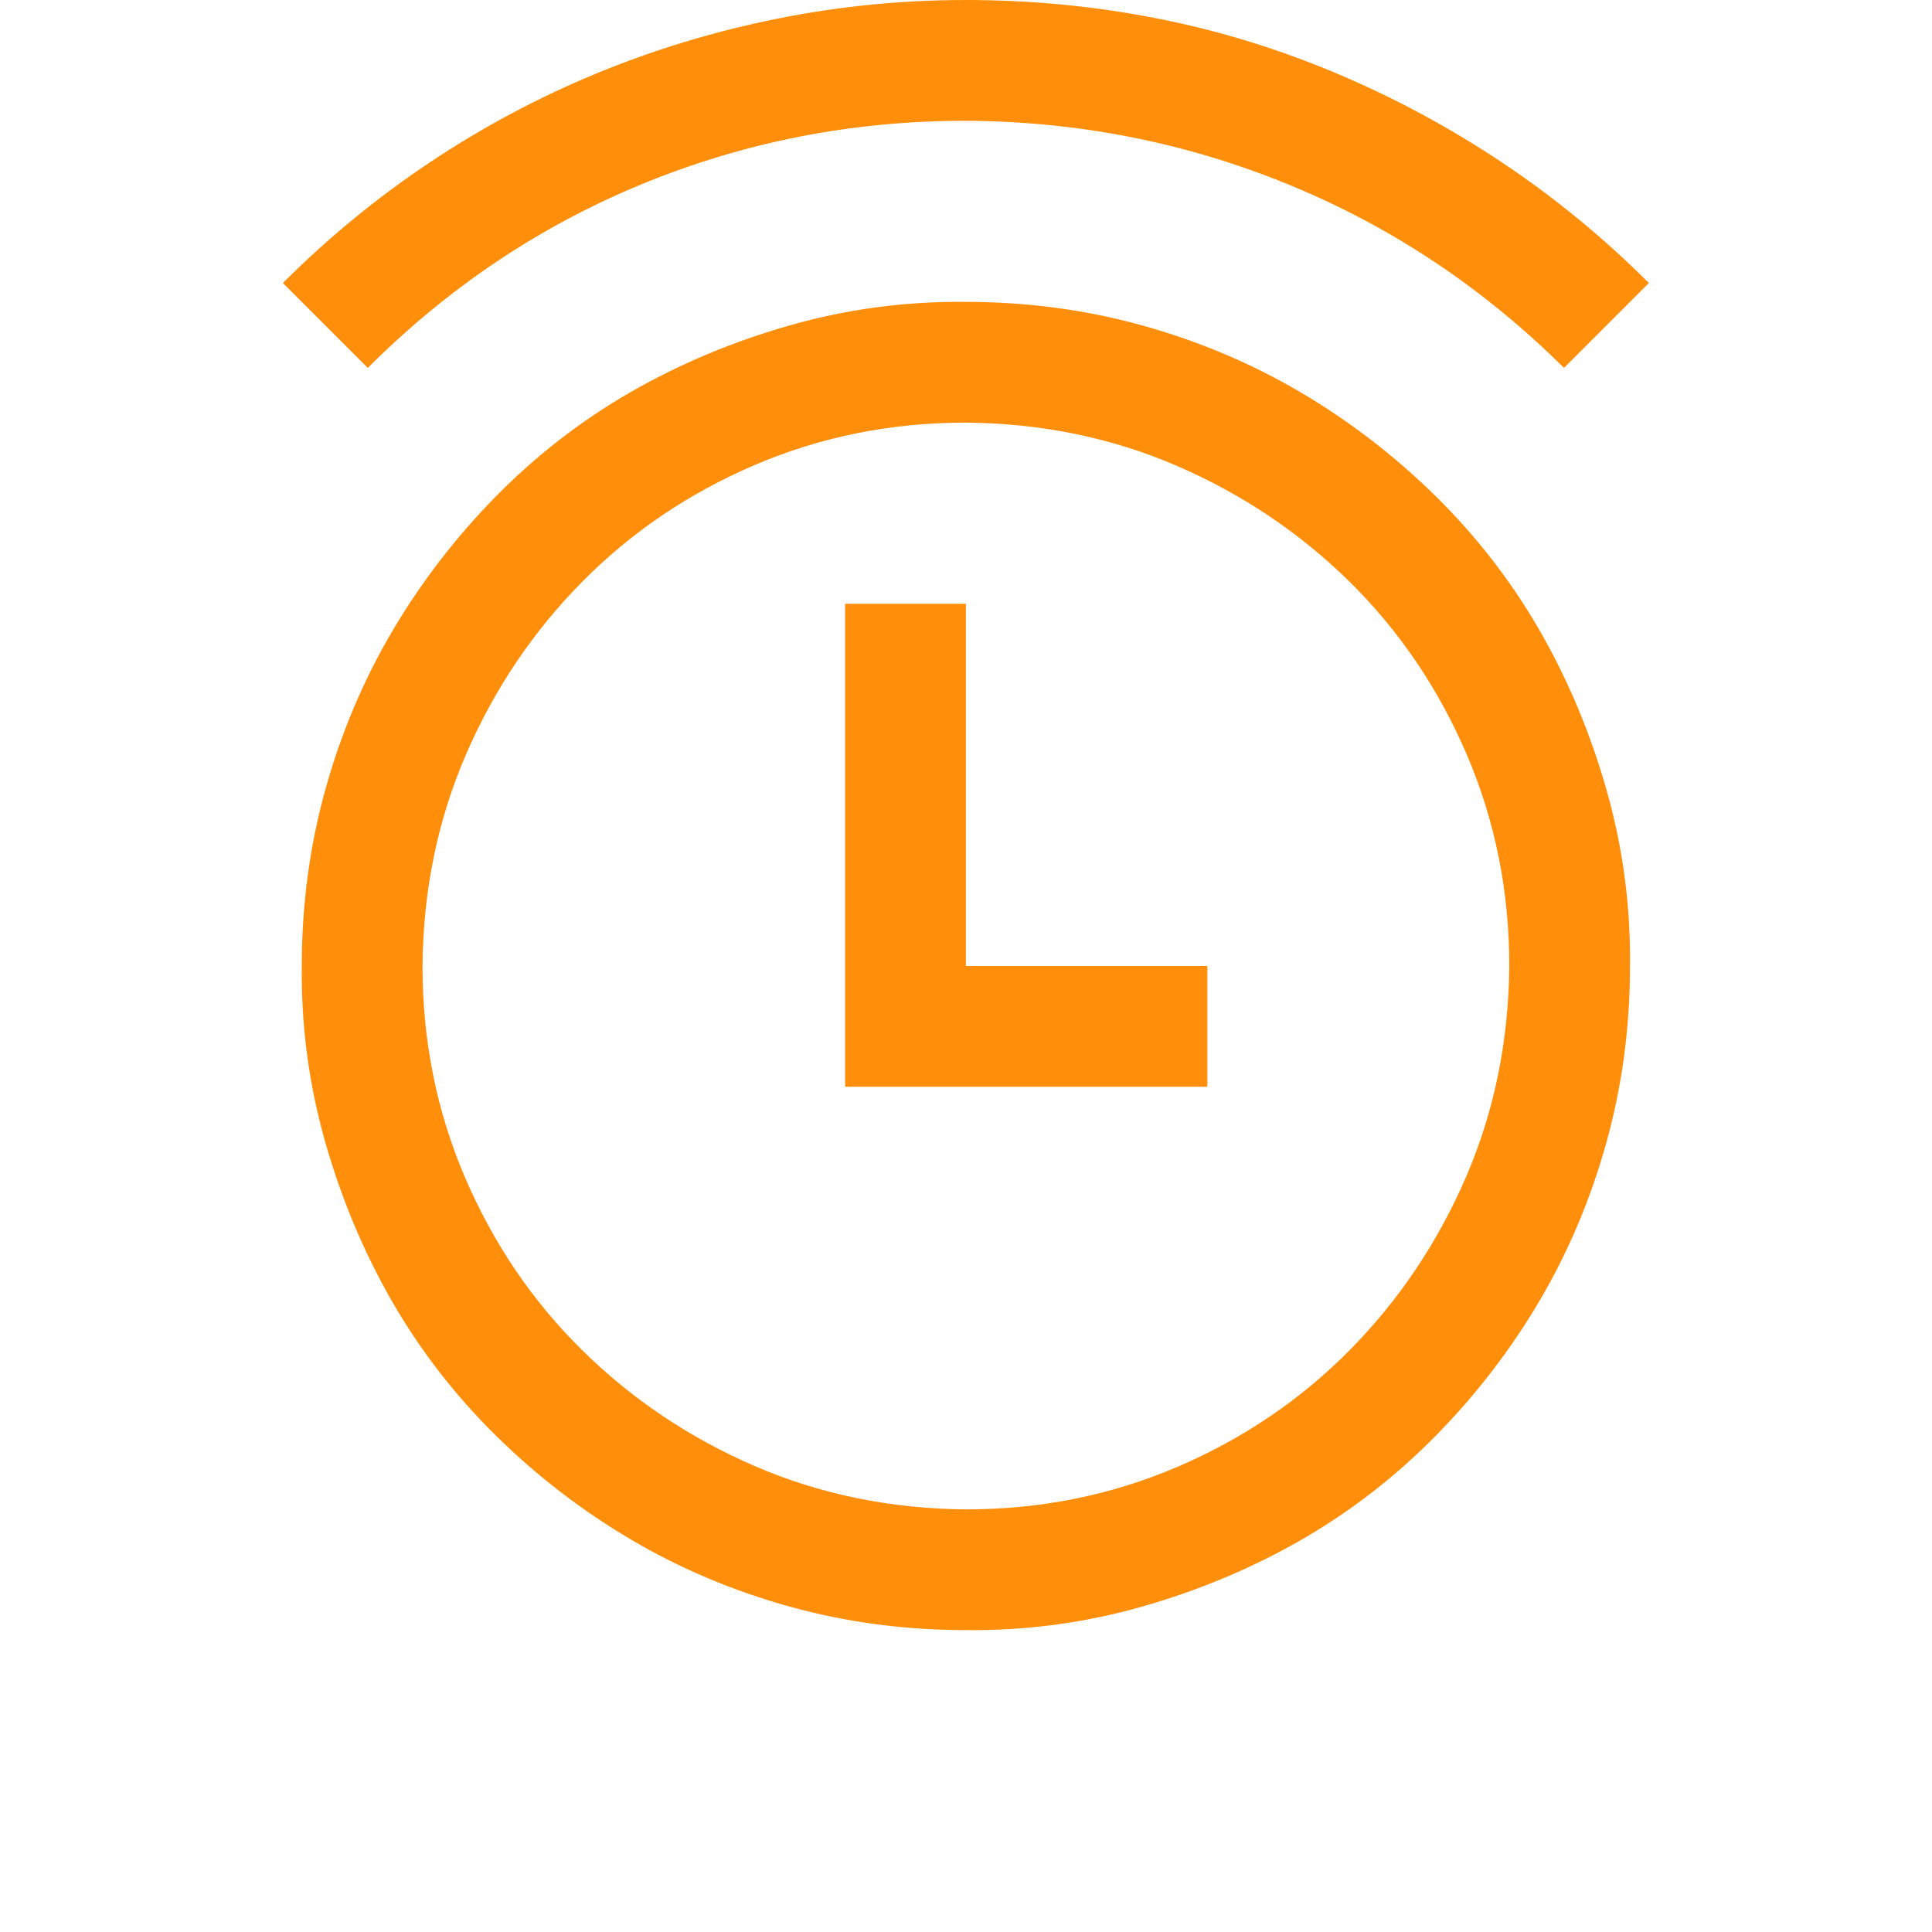 <svg width="35" height="35" viewBox="0 0 35 35" fill="none" xmlns="http://www.w3.org/2000/svg">
<path d="M17.498 5.469C18.603 5.469 19.669 5.611 20.694 5.896C21.719 6.181 22.676 6.585 23.565 7.109C24.454 7.633 25.268 8.26 26.009 8.989C26.749 9.718 27.376 10.527 27.889 11.416C28.401 12.305 28.806 13.267 29.102 14.304C29.398 15.341 29.541 16.406 29.529 17.5C29.529 18.605 29.387 19.67 29.102 20.696C28.817 21.721 28.413 22.678 27.889 23.567C27.365 24.456 26.738 25.27 26.009 26.011C25.28 26.751 24.471 27.378 23.582 27.891C22.693 28.403 21.731 28.808 20.694 29.104C19.657 29.4 18.592 29.543 17.498 29.531C16.393 29.531 15.328 29.389 14.302 29.104C13.277 28.819 12.32 28.415 11.431 27.891C10.543 27.366 9.728 26.74 8.987 26.011C8.247 25.282 7.62 24.473 7.107 23.584C6.595 22.695 6.19 21.733 5.894 20.696C5.598 19.659 5.455 18.594 5.467 17.5C5.467 16.395 5.609 15.33 5.894 14.304C6.179 13.279 6.583 12.322 7.107 11.433C7.632 10.544 8.258 9.73 8.987 8.989C9.716 8.249 10.525 7.622 11.414 7.109C12.303 6.597 13.265 6.192 14.302 5.896C15.339 5.6 16.404 5.457 17.498 5.469ZM17.498 27.344C18.854 27.344 20.13 27.087 21.326 26.575C22.523 26.062 23.565 25.356 24.454 24.456C25.342 23.555 26.043 22.513 26.556 21.328C27.068 20.143 27.33 18.867 27.342 17.5C27.342 16.144 27.085 14.868 26.573 13.672C26.06 12.476 25.354 11.433 24.454 10.544C23.553 9.656 22.511 8.955 21.326 8.442C20.141 7.93 18.865 7.668 17.498 7.656C16.142 7.656 14.866 7.913 13.67 8.425C12.474 8.938 11.431 9.644 10.543 10.544C9.654 11.444 8.953 12.487 8.44 13.672C7.928 14.857 7.666 16.133 7.654 17.5C7.654 18.856 7.911 20.132 8.423 21.328C8.936 22.524 9.642 23.567 10.543 24.456C11.443 25.344 12.485 26.045 13.67 26.558C14.855 27.07 16.131 27.332 17.498 27.344ZM17.498 17.5H21.873V19.688H15.31V10.938H17.498V17.5ZM28.333 6.665C26.875 5.218 25.217 4.113 23.36 3.35C21.503 2.586 19.549 2.199 17.498 2.188C15.447 2.188 13.493 2.569 11.636 3.333C9.779 4.096 8.121 5.207 6.663 6.665L5.125 5.127C5.945 4.307 6.834 3.577 7.791 2.939C8.748 2.301 9.751 1.766 10.799 1.333C11.847 0.9 12.935 0.57 14.063 0.342C15.191 0.114 16.336 0 17.498 0C18.66 0 19.799 0.108 20.916 0.325C22.033 0.541 23.121 0.872 24.18 1.316C25.24 1.76 26.248 2.301 27.205 2.939C28.162 3.577 29.051 4.307 29.871 5.127L28.333 6.665Z" fill="#FF8F0B"/>
</svg>
